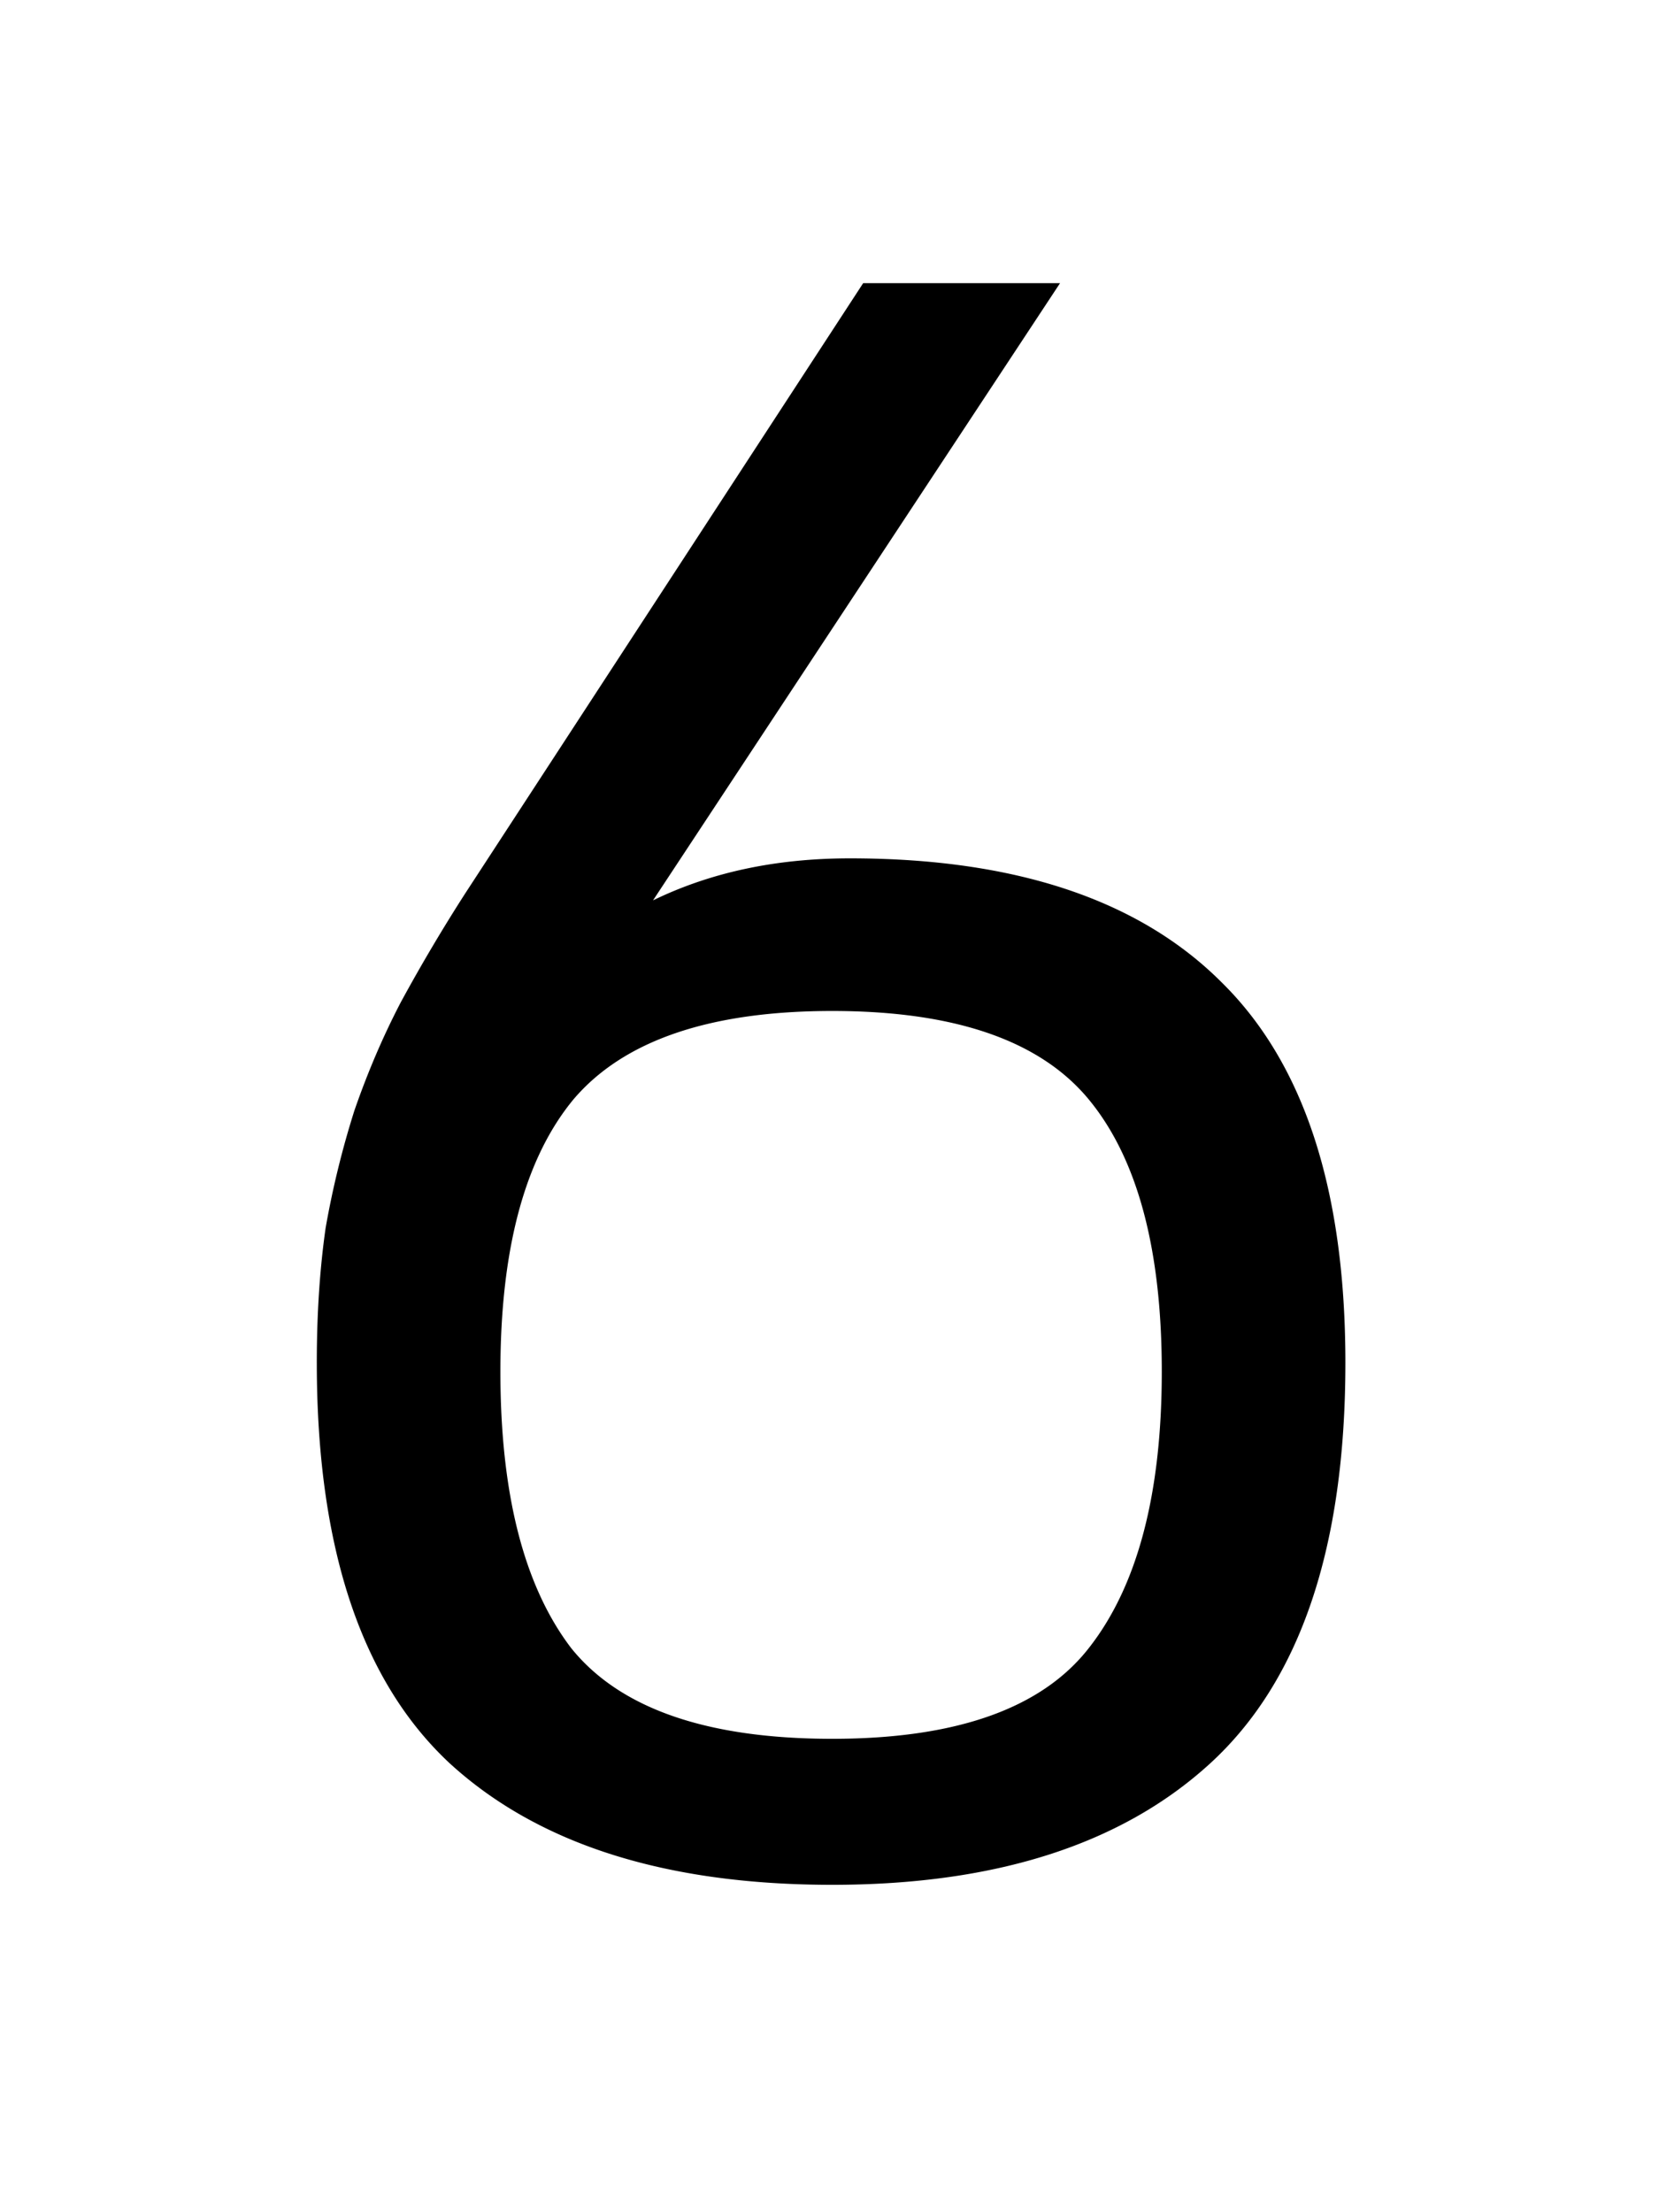<svg xmlns="http://www.w3.org/2000/svg" fill="none" viewBox="0 0 75 100"><g clip-path="url(#6__a)"><path fill="#000" d="M14.322 61.6c0-2.2.133-4.233.4-6.1a41.067 41.067 0 0 1 1.3-5.3c.6-1.733 1.3-3.367 2.1-4.9a78.22 78.22 0 0 1 2.9-4.9l18-27.6h8.9l-18.4 27.9c2.6-1.267 5.566-1.9 8.9-1.9 7.466 0 13.066 1.867 16.8 5.6 3.733 3.667 5.6 9.4 5.6 17.2 0 8.333-2.034 14.367-6.1 18.1-4 3.667-9.7 5.5-17.1 5.5-7.534 0-13.3-1.833-17.3-5.5-4-3.733-6-9.767-6-18.1Zm8.3.4c0 5.533 1.066 9.7 3.2 12.5 2.2 2.733 6.133 4.1 11.8 4.1 5.6 0 9.466-1.367 11.6-4.1 2.2-2.8 3.3-6.967 3.3-12.5s-1.1-9.633-3.3-12.3c-2.2-2.667-6.067-4-11.6-4-5.534 0-9.434 1.333-11.7 4-2.2 2.667-3.3 6.767-3.3 12.3Z"/></g><defs><clipPath id="6__a"><path fill="#fff" d="M0 0h75v100H0z"/></clipPath></defs></svg>